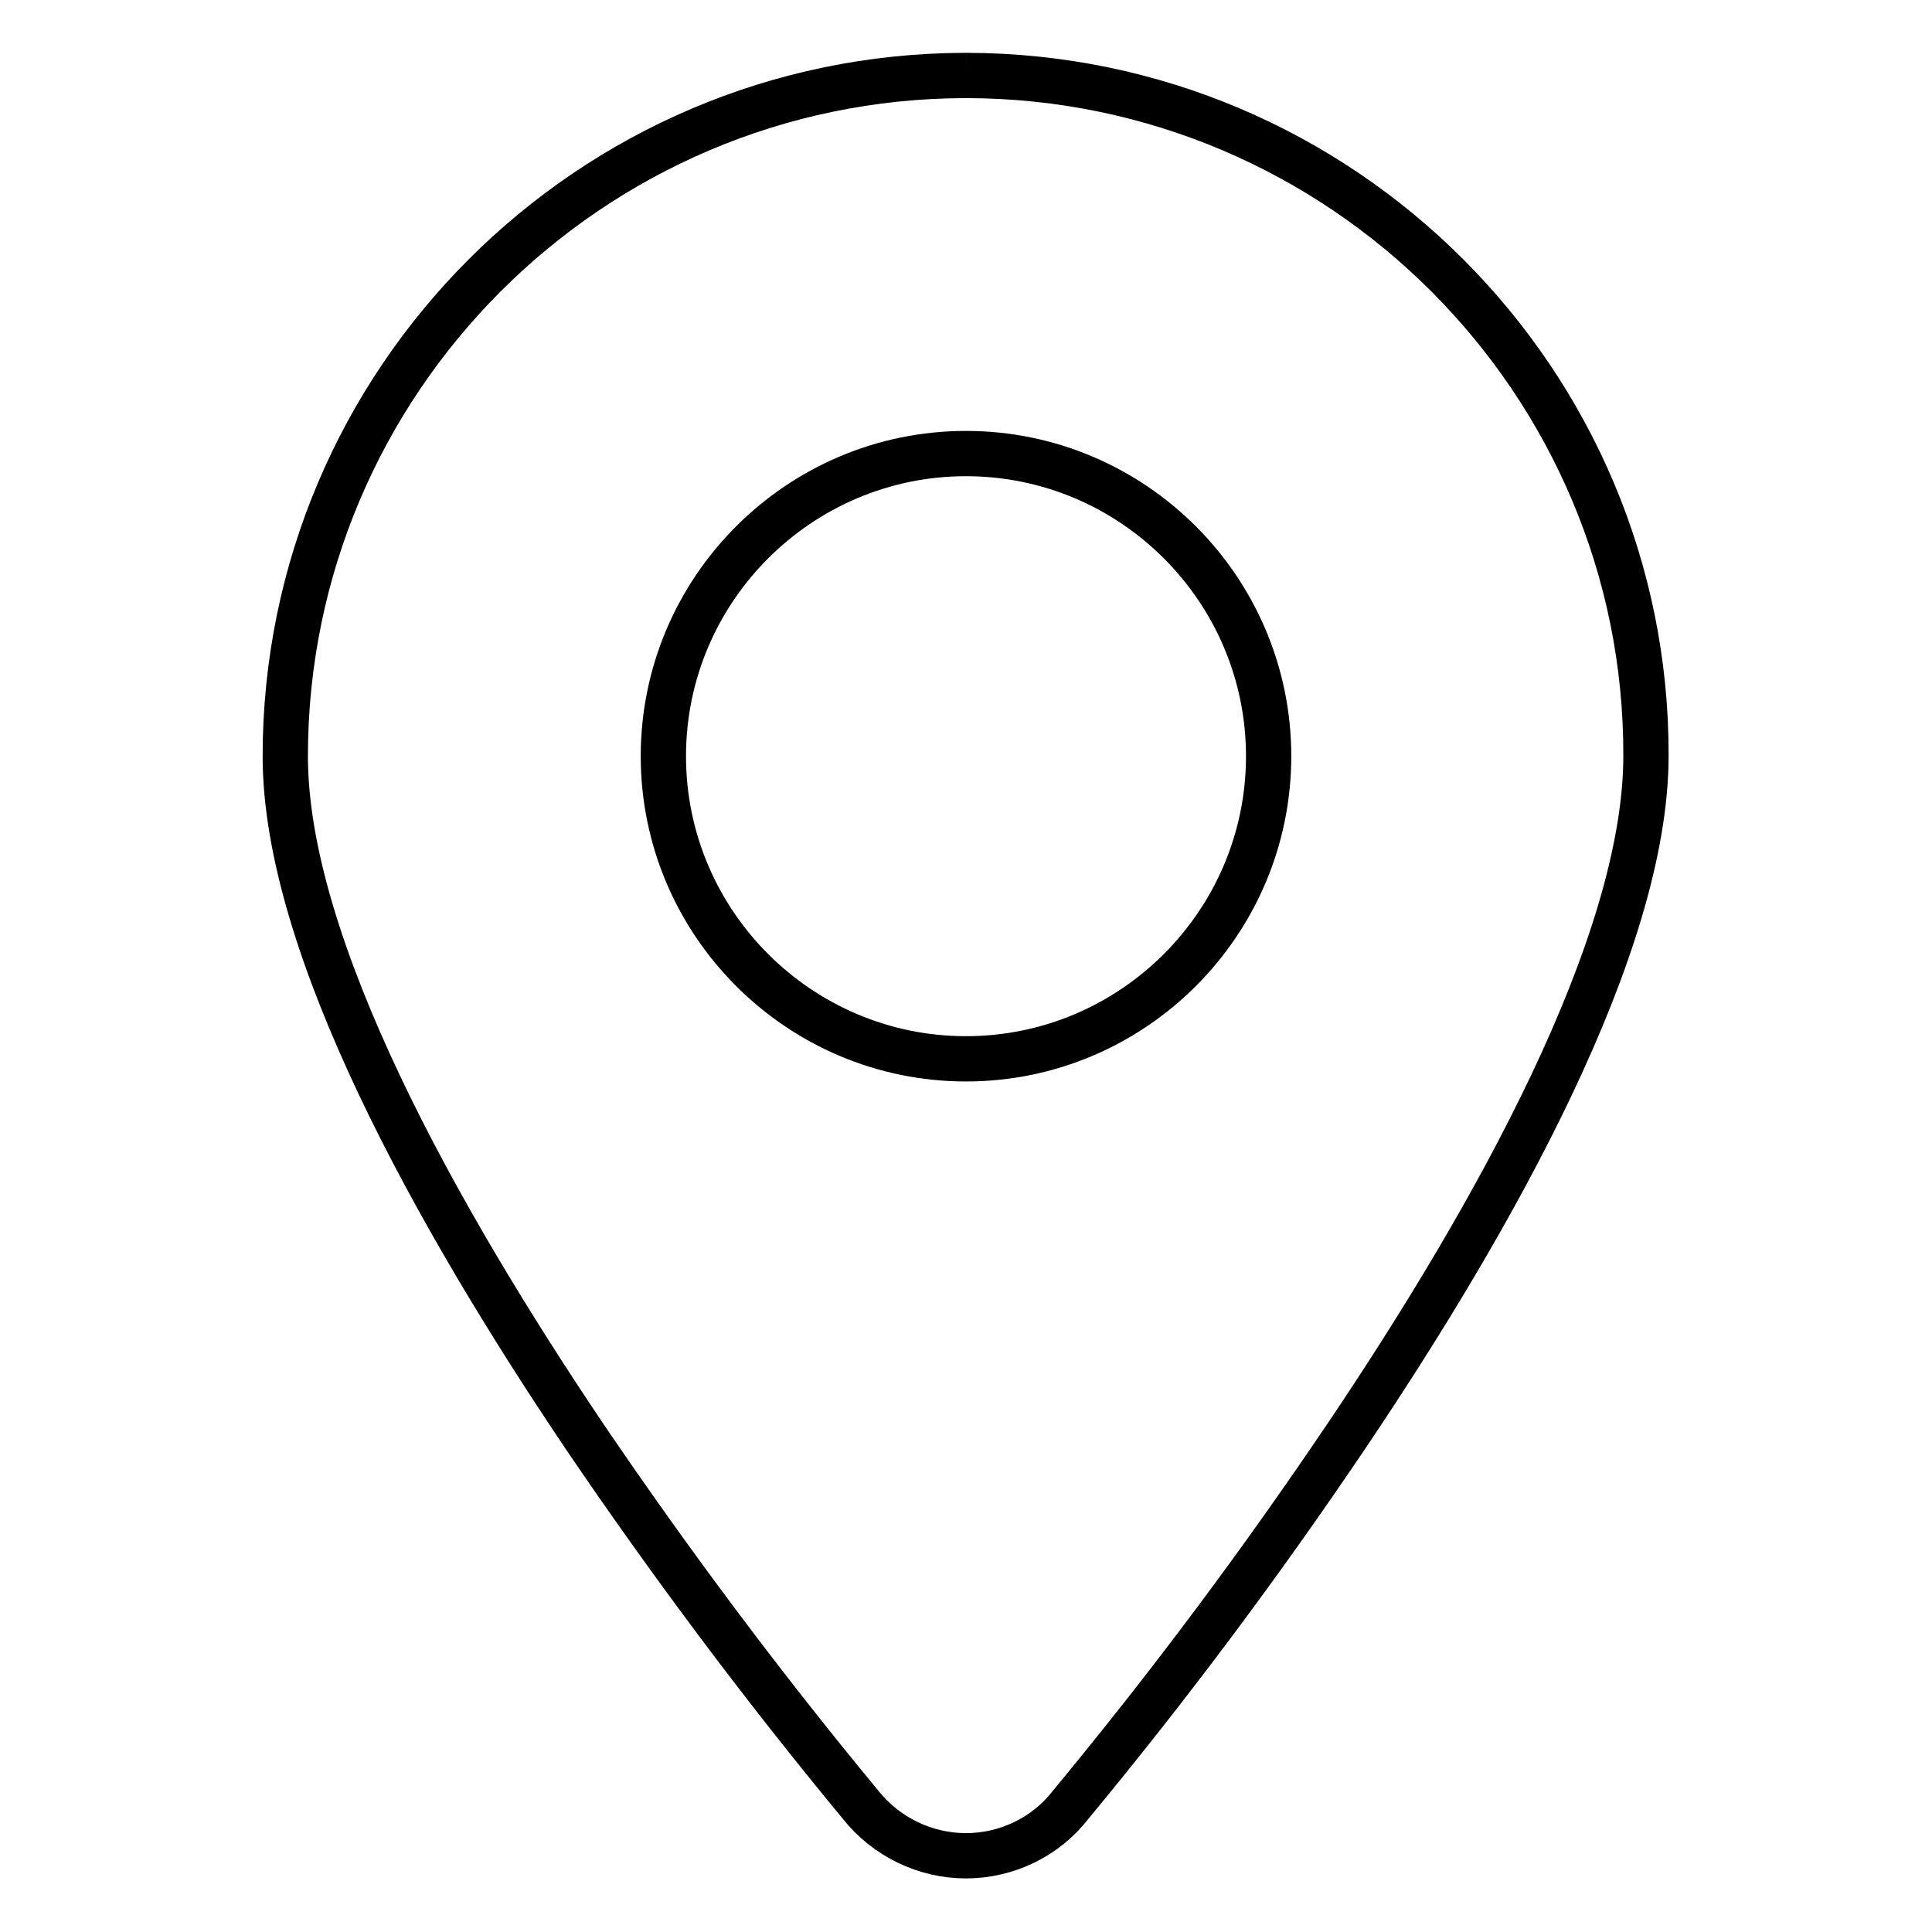 <?xml version="1.0" encoding="utf-8"?>
<!-- Svg Vector Icons : http://www.onlinewebfonts.com/icon -->
<!DOCTYPE svg PUBLIC "-//W3C//DTD SVG 1.1//EN" "http://www.w3.org/Graphics/SVG/1.1/DTD/svg11.dtd">
<svg version="1.1" xmlns="http://www.w3.org/2000/svg" xmlns:xlink="http://www.w3.org/1999/xlink" x="0px" y="0px" viewBox="0 0 256 256" enable-background="new 0 0 256 256" xml:space="preserve">
<g> <path stroke-width="6" fill-opacity="0" stroke="#000000"  d="M87.9,100.2c0-22.1,18-40.1,40.1-40.1c22.1,0,40.1,18,40.1,40.1c0,22.1-18,40.1-40.1,40.1 C105.9,140.3,87.9,122.3,87.9,100.2 M128.1,10h-0.2c-49.7,0.1-90.1,40.5-90.1,90.2c0,25.2,20.1,61.1,39.7,90.2 c11.4,16.8,23.6,33.1,36.5,48.7c3.4,4.3,8.6,6.8,14,6.8h0c5.4,0,10.6-2.5,13.9-6.8c13-15.7,25.1-31.9,36.5-48.8 c19.6-29.1,39.7-65,39.7-90.2C218.2,50.5,177.8,10.1,128.1,10"/></g>
</svg>